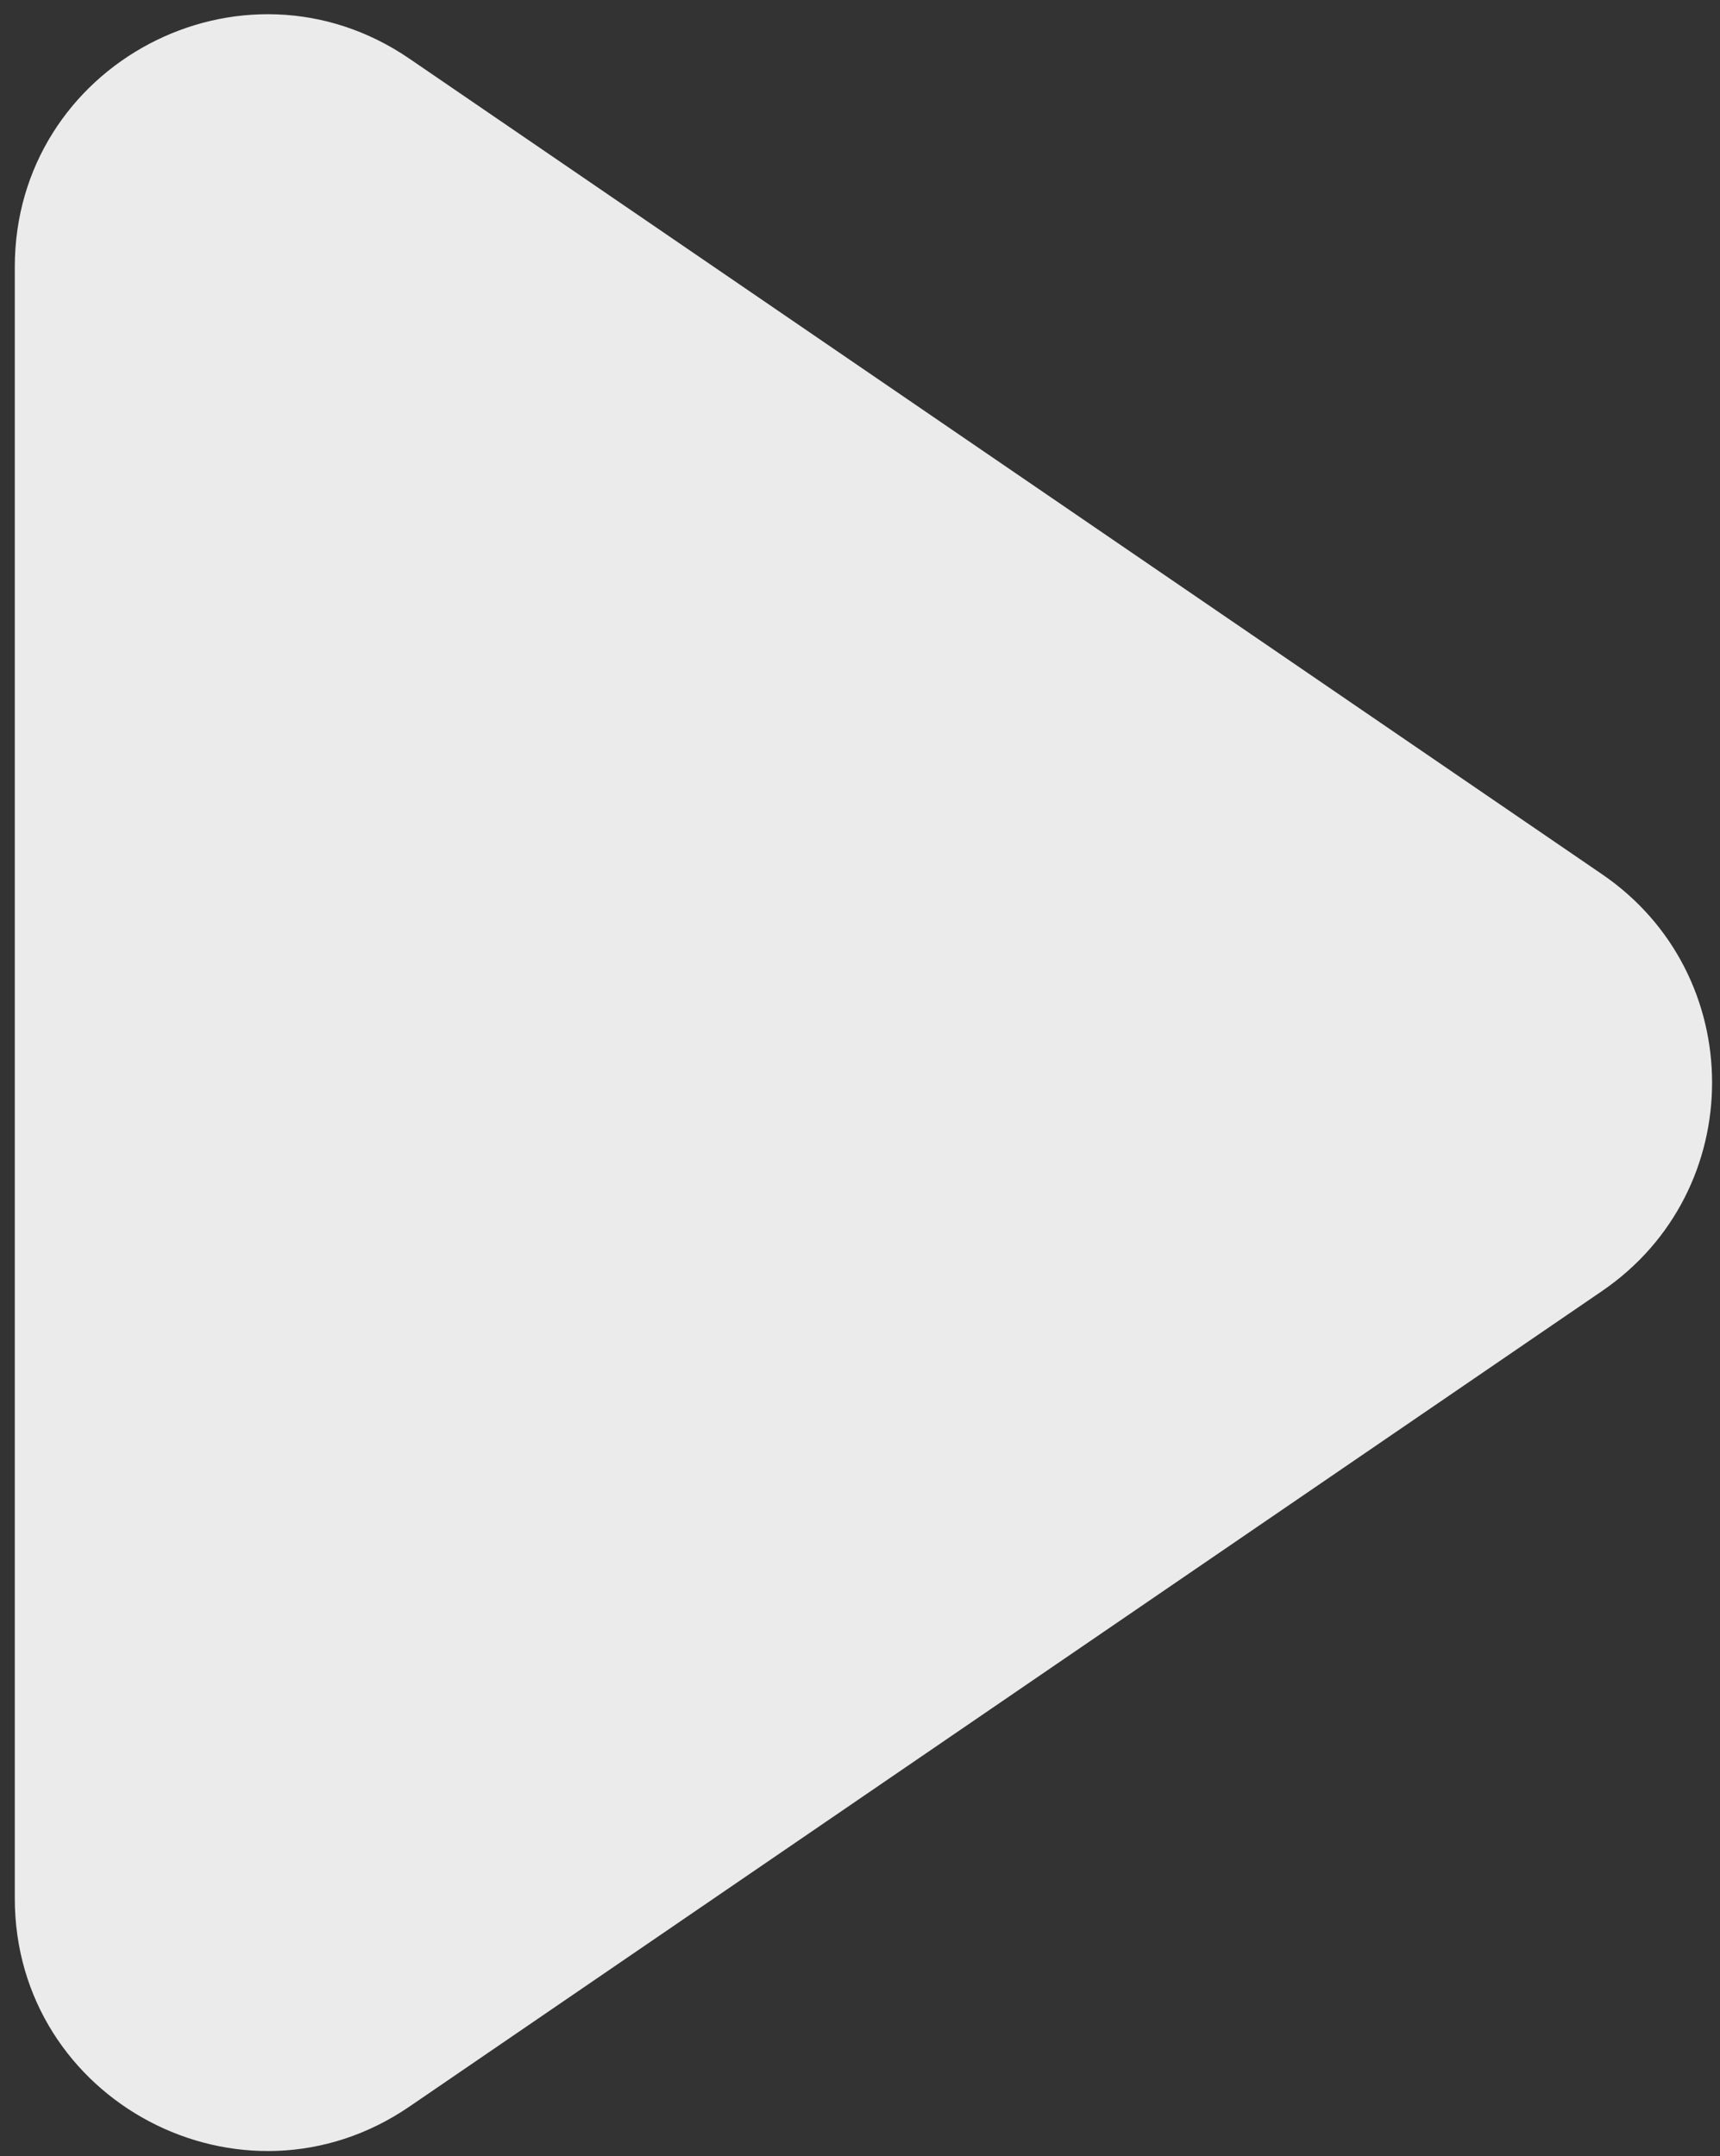 <svg width="75" height="94" viewBox="0 0 75 94" fill="none" xmlns="http://www.w3.org/2000/svg">
<rect x="0" y="0" width="75" height="94" fill="#333333" stroke="none"/>
<path id="Polygon 1" opacity="0.9" d="M69.863 38.116C76.252 42.484 76.252 51.909 69.863 56.278L17.853 91.836C10.552 96.827 0.645 91.599 0.645 82.755L0.645 11.639C0.645 2.795 10.552 -2.434 17.853 2.558L69.863 38.116Z" fill="white"/>
</svg>
